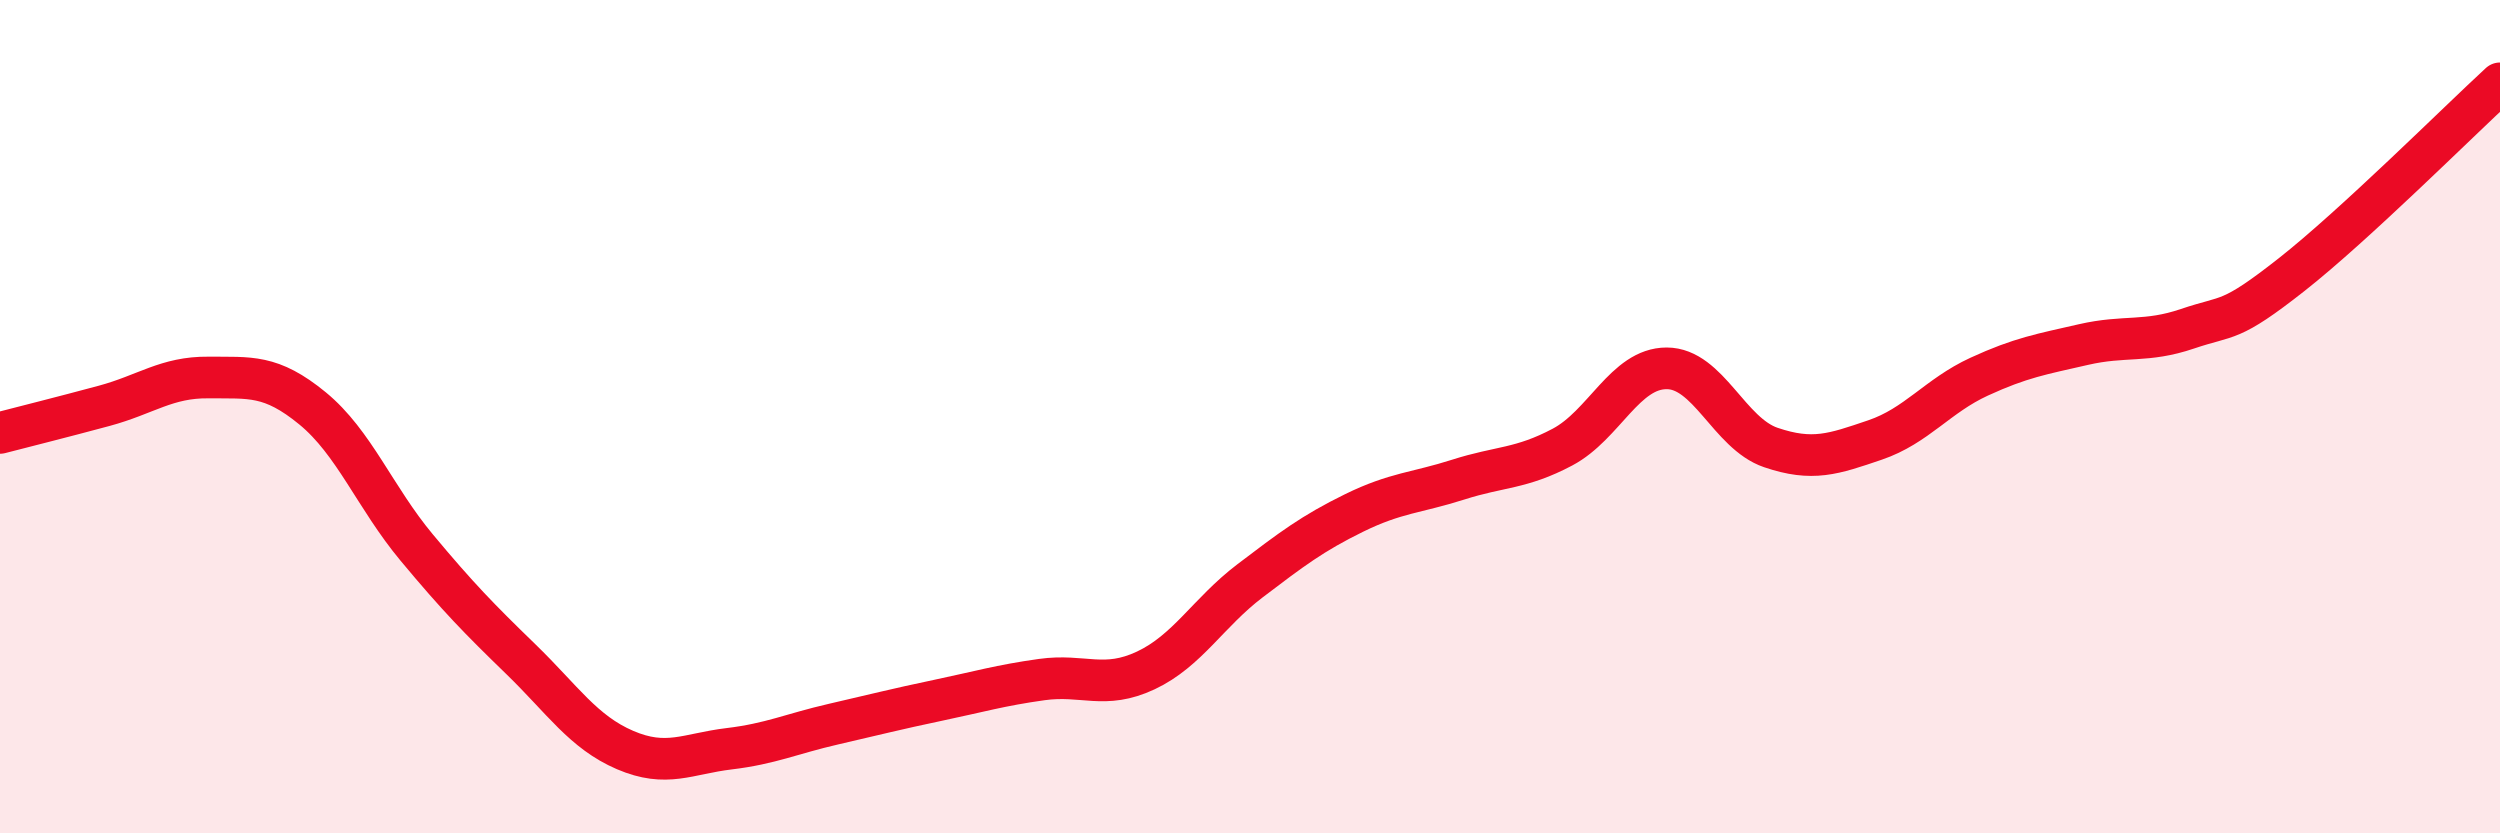 
    <svg width="60" height="20" viewBox="0 0 60 20" xmlns="http://www.w3.org/2000/svg">
      <path
        d="M 0,10.39 C 0.5,10.26 1.5,10.01 2.5,9.74 C 3.5,9.47 4,9.05 5,9.06 C 6,9.07 6.5,8.98 7.5,9.8 C 8.5,10.62 9,11.94 10,13.14 C 11,14.34 11.5,14.85 12.5,15.82 C 13.5,16.79 14,17.57 15,18 C 16,18.43 16.5,18.09 17.5,17.97 C 18.5,17.85 19,17.61 20,17.38 C 21,17.15 21.5,17.02 22.5,16.81 C 23.5,16.6 24,16.45 25,16.31 C 26,16.17 26.5,16.56 27.5,16.09 C 28.5,15.62 29,14.7 30,13.94 C 31,13.18 31.5,12.8 32.5,12.31 C 33.5,11.82 34,11.83 35,11.51 C 36,11.19 36.5,11.26 37.5,10.73 C 38.5,10.2 39,8.84 40,8.84 C 41,8.84 41.5,10.4 42.5,10.74 C 43.5,11.08 44,10.9 45,10.56 C 46,10.22 46.5,9.5 47.5,9.04 C 48.5,8.58 49,8.5 50,8.27 C 51,8.04 51.5,8.23 52.5,7.89 C 53.5,7.55 53.5,7.77 55,6.59 C 56.5,5.41 59,2.92 60,2L60 20L0 20Z"
        fill="#EB0A25"
        opacity="0.1"
        stroke-linecap="round"
        stroke-linejoin="round"
      />
      <path
        d="M 0,10.39 C 0.5,10.26 1.5,10.01 2.5,9.74 C 3.5,9.47 4,9.05 5,9.06 C 6,9.07 6.5,8.98 7.5,9.8 C 8.5,10.62 9,11.94 10,13.14 C 11,14.34 11.5,14.85 12.5,15.82 C 13.5,16.79 14,17.57 15,18 C 16,18.43 16.5,18.09 17.5,17.97 C 18.5,17.85 19,17.61 20,17.38 C 21,17.15 21.5,17.02 22.5,16.81 C 23.5,16.6 24,16.45 25,16.31 C 26,16.17 26.5,16.56 27.5,16.09 C 28.5,15.62 29,14.7 30,13.94 C 31,13.18 31.5,12.8 32.5,12.31 C 33.5,11.82 34,11.83 35,11.51 C 36,11.19 36.5,11.26 37.5,10.73 C 38.5,10.2 39,8.84 40,8.84 C 41,8.84 41.5,10.4 42.5,10.74 C 43.5,11.08 44,10.9 45,10.56 C 46,10.22 46.5,9.5 47.5,9.04 C 48.5,8.58 49,8.5 50,8.27 C 51,8.04 51.5,8.23 52.5,7.89 C 53.5,7.55 53.5,7.77 55,6.59 C 56.5,5.41 59,2.92 60,2"
        stroke="#EB0A25"
        stroke-width="1"
        fill="none"
        stroke-linecap="round"
        stroke-linejoin="round"
      />
    </svg>
  
